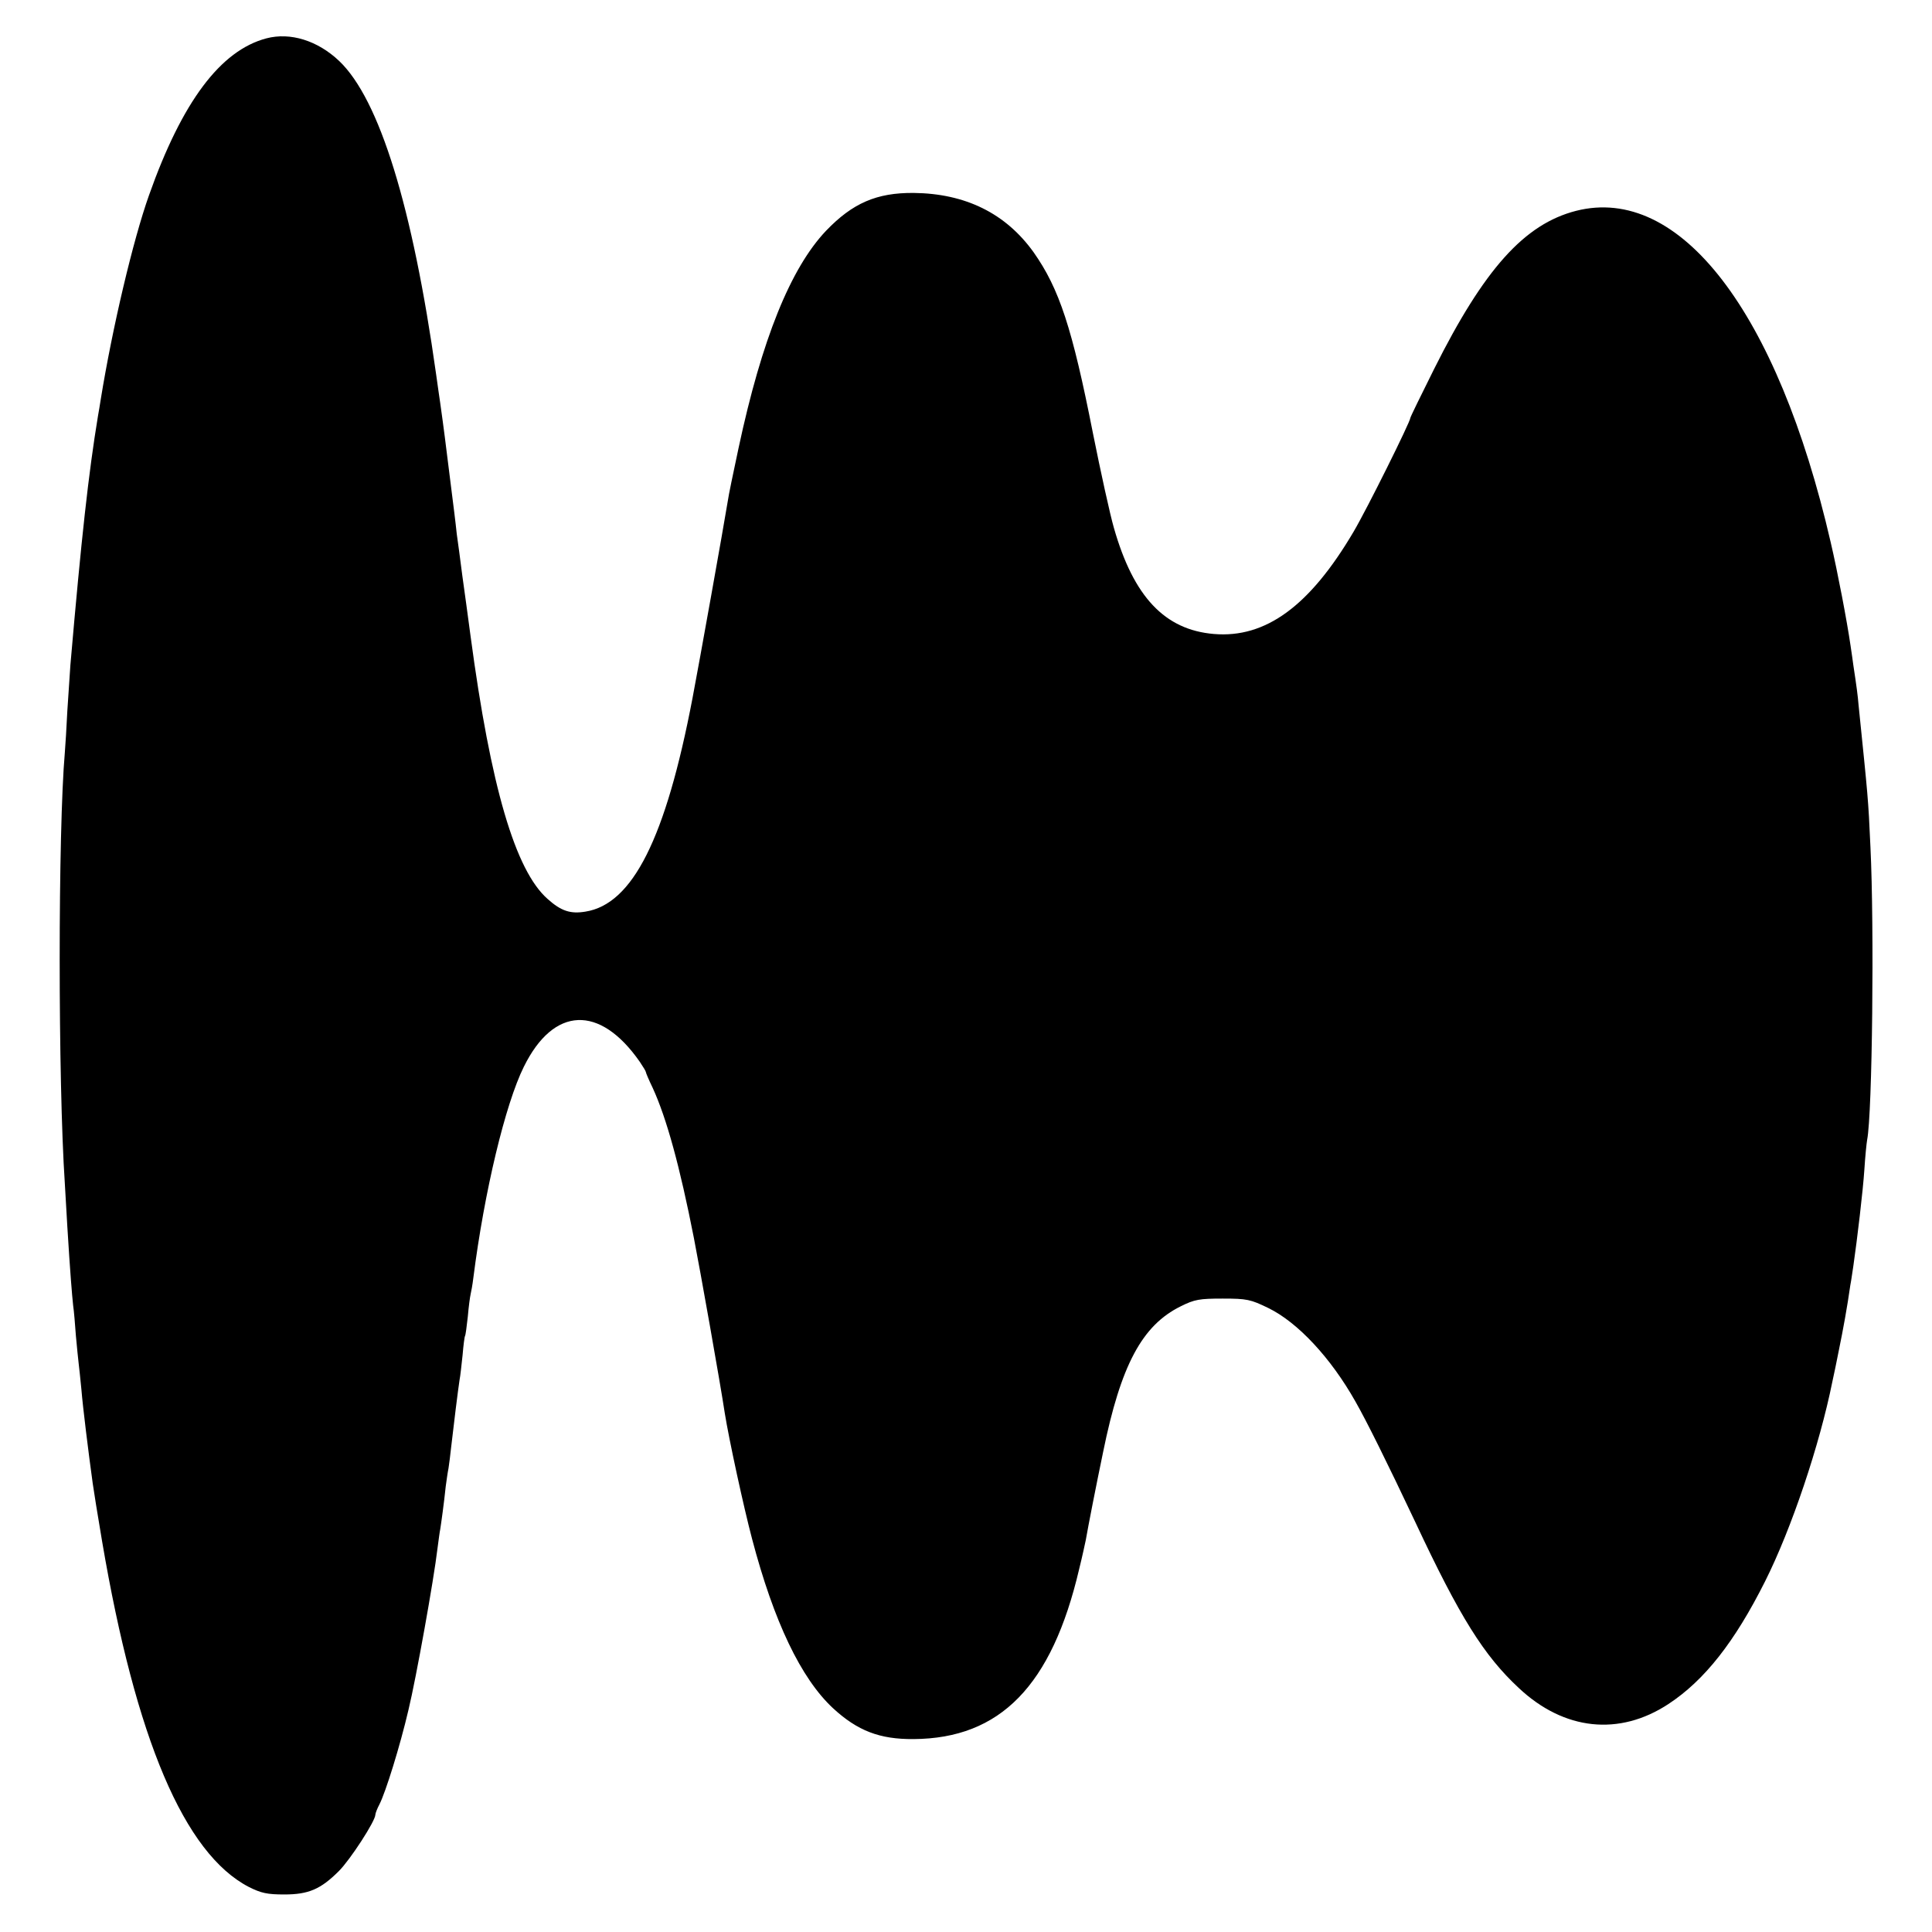 <?xml version="1.0" standalone="no"?>
<!DOCTYPE svg PUBLIC "-//W3C//DTD SVG 20010904//EN"
 "http://www.w3.org/TR/2001/REC-SVG-20010904/DTD/svg10.dtd">
<svg version="1.0" xmlns="http://www.w3.org/2000/svg"
 width="700pt" height="700pt" viewBox="0 0 700 700"
 preserveAspectRatio="xMidYMid meet">
<g transform="translate(0,700) scale(0.1,-0.1)"
fill="#000000" stroke="none">
<path d="M965 6861 c-166 -44 -305 -229 -425 -568 -58 -163 -133 -481 -175
-740 -3 -18 -7 -45 -10 -60 -34 -206 -60 -440 -100 -903 -2 -30 -7 -104 -11
-165 -3 -60 -7 -128 -9 -150 -25 -288 -25 -1190 0 -1565 2 -30 6 -100 9 -155
10 -164 17 -248 21 -285 3 -19 7 -69 10 -110 4 -41 8 -86 10 -100 2 -14 6 -56
10 -95 5 -62 25 -224 41 -340 3 -22 18 -116 34 -210 122 -717 298 -1131 532
-1252 44 -22 66 -27 128 -27 88 0 132 19 198 85 41 41 132 181 132 204 0 5 7
23 15 38 22 43 74 209 105 342 28 116 92 473 105 584 4 30 8 61 10 70 3 18 14
97 20 156 3 22 7 51 10 65 2 14 7 50 10 80 8 71 25 208 30 240 3 14 7 54 11
90 3 36 7 67 9 70 2 3 6 34 10 70 3 36 8 72 10 80 2 8 7 35 10 60 40 314 116
630 183 765 108 219 275 226 420 18 12 -18 22 -34 22 -37 0 -3 11 -29 25 -58
50 -109 98 -283 149 -543 22 -112 96 -528 112 -635 15 -94 68 -339 99 -456 79
-300 177 -505 293 -613 89 -82 169 -113 292 -112 314 2 501 193 600 616 11 44
21 91 24 105 9 52 38 200 63 320 64 314 141 458 281 527 50 25 68 28 152 28
88 0 101 -3 165 -34 107 -52 227 -181 316 -339 40 -70 113 -217 217 -437 161
-344 249 -484 375 -601 164 -154 364 -175 542 -58 131 86 240 225 350 444 96
191 198 495 244 724 5 22 16 75 24 116 15 73 30 155 41 233 4 20 8 52 11 70
14 97 35 273 40 350 3 48 8 96 10 107 19 96 26 774 12 1061 -8 179 -9 180 -43
514 -3 36 -7 66 -19 145 -2 14 -6 45 -10 70 -13 90 -47 268 -72 375 -193 837
-547 1297 -923 1201 -187 -48 -333 -211 -514 -573 -47 -94 -86 -174 -86 -177
0 -14 -158 -332 -206 -413 -158 -268 -318 -386 -506 -370 -178 15 -291 135
-362 384 -14 48 -48 203 -76 343 -75 381 -122 524 -215 656 -101 141 -247 213
-435 215 -134 1 -221 -37 -317 -137 -129 -136 -233 -394 -317 -787 -19 -89
-37 -175 -39 -192 -16 -98 -103 -584 -128 -715 -97 -508 -217 -746 -388 -773
-54 -9 -88 2 -137 46 -117 103 -206 406 -279 952 -9 66 -22 165 -30 220 -7 55
-16 123 -20 150 -6 56 -6 54 -35 285 -11 91 -23 176 -25 190 -2 14 -9 61 -15
105 -85 605 -205 995 -351 1134 -78 74 -177 105 -264 82z"/>
</g>
</svg>
